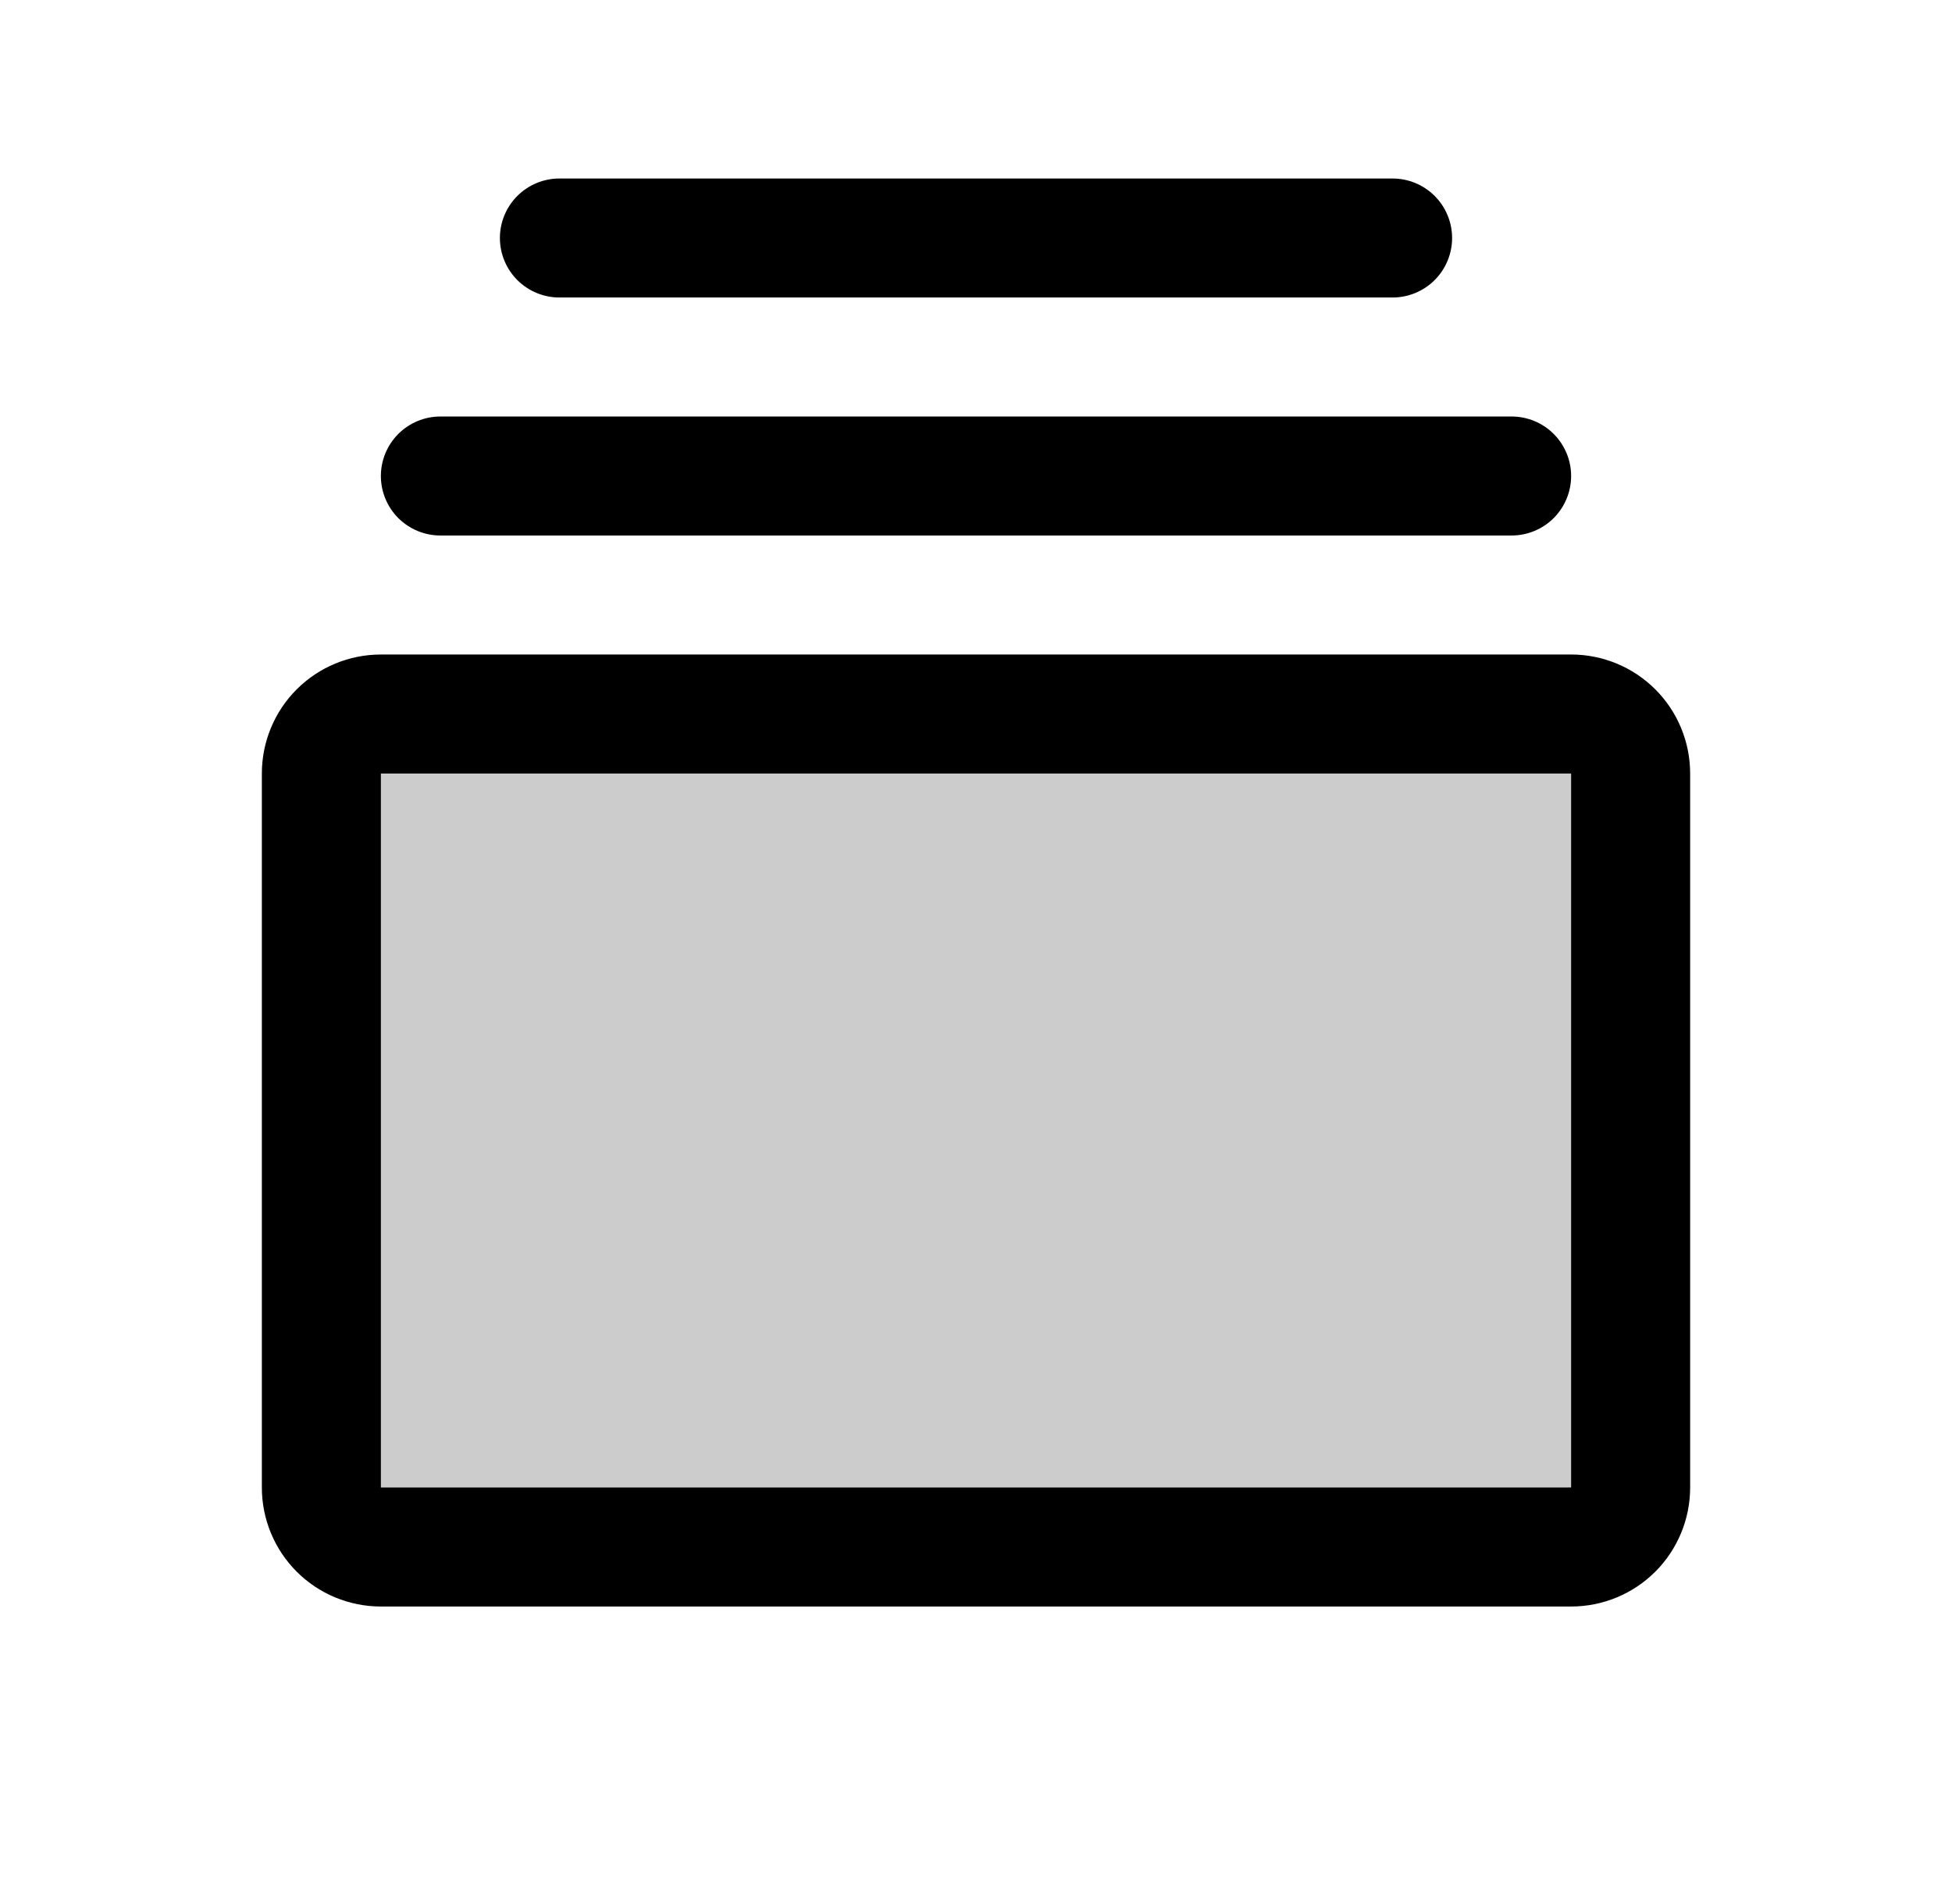 <svg width="41" height="40" viewBox="0 0 41 40" fill="none" xmlns="http://www.w3.org/2000/svg">
<g id="CardsThree">
<path id="Vector" opacity="0.2" d="M34.25 16.25V31.25C34.25 31.581 34.118 31.899 33.884 32.134C33.65 32.368 33.331 32.5 33 32.5H8C7.668 32.5 7.351 32.368 7.116 32.134C6.882 31.899 6.75 31.581 6.75 31.25V16.25C6.75 15.918 6.882 15.601 7.116 15.366C7.351 15.132 7.668 15 8 15H33C33.331 15 33.65 15.132 33.884 15.366C34.118 15.601 34.25 15.918 34.25 16.25Z" fill="black"/>
<path id="Vector_2" d="M33 13.75H8C7.337 13.75 6.701 14.013 6.232 14.482C5.763 14.951 5.5 15.587 5.5 16.25V31.25C5.5 31.913 5.763 32.549 6.232 33.018C6.701 33.487 7.337 33.75 8 33.75H33C33.663 33.75 34.299 33.487 34.768 33.018C35.237 32.549 35.5 31.913 35.5 31.25V16.25C35.5 15.587 35.237 14.951 34.768 14.482C34.299 14.013 33.663 13.75 33 13.75ZM33 31.25H8V16.25H33V31.25ZM8 10C8 9.668 8.132 9.351 8.366 9.116C8.601 8.882 8.918 8.75 9.25 8.75H31.75C32.081 8.75 32.4 8.882 32.634 9.116C32.868 9.351 33 9.668 33 10C33 10.332 32.868 10.649 32.634 10.884C32.4 11.118 32.081 11.25 31.75 11.25H9.25C8.918 11.25 8.601 11.118 8.366 10.884C8.132 10.649 8 10.332 8 10ZM10.5 5C10.5 4.668 10.632 4.351 10.866 4.116C11.101 3.882 11.418 3.75 11.75 3.75H29.25C29.581 3.75 29.899 3.882 30.134 4.116C30.368 4.351 30.5 4.668 30.5 5C30.5 5.332 30.368 5.649 30.134 5.884C29.899 6.118 29.581 6.25 29.25 6.25H11.75C11.418 6.25 11.101 6.118 10.866 5.884C10.632 5.649 10.5 5.332 10.5 5Z" fill="black"/>
</g>
</svg>
